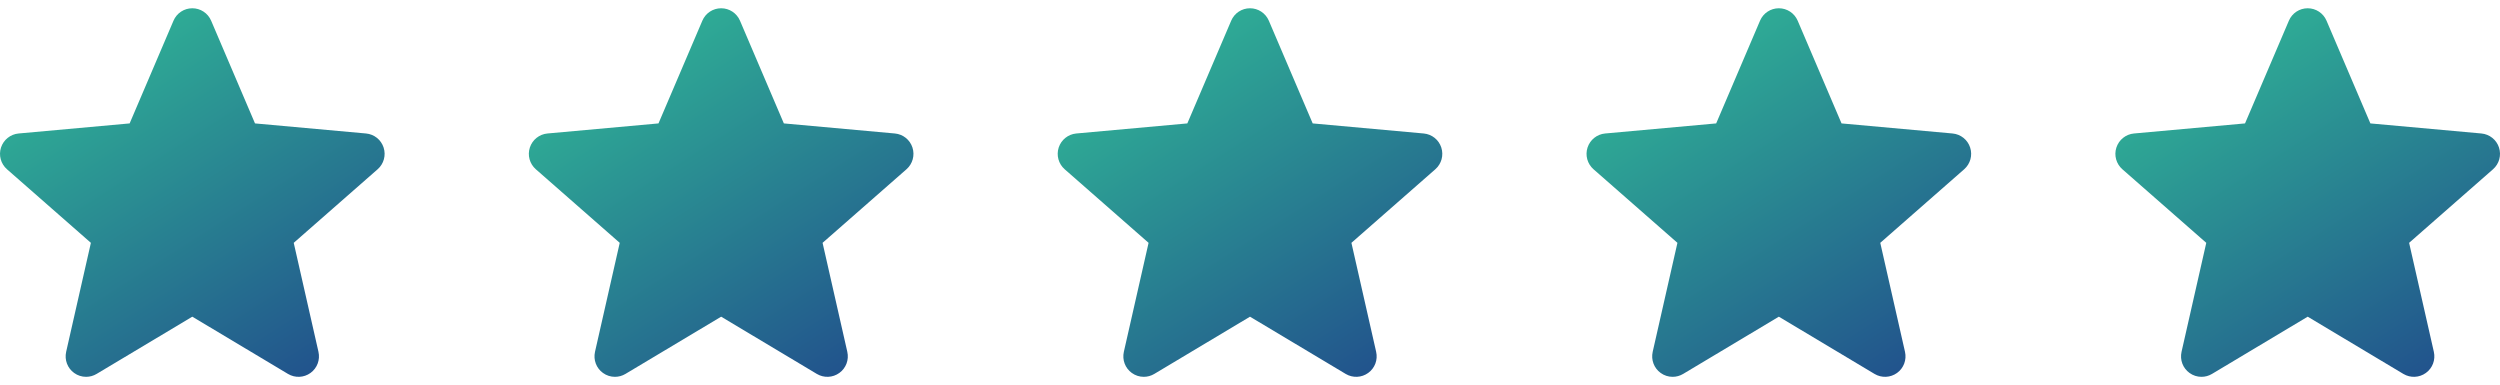 <svg width="104" height="16" viewBox="0 0 104 16" fill="none" xmlns="http://www.w3.org/2000/svg">
<g clip-path="url(#clip0_46_457)">
<path d="M15.958 6.137C15.853 5.813 15.566 5.584 15.227 5.553L10.608 5.134L8.783 0.86C8.648 0.546 8.341 0.344 8 0.344C7.659 0.344 7.352 0.546 7.218 0.86L5.393 5.134L0.773 5.553C0.435 5.584 0.148 5.814 0.042 6.137C-0.063 6.461 0.034 6.816 0.29 7.041L3.781 10.102L2.752 14.636C2.677 14.97 2.806 15.315 3.083 15.514C3.231 15.622 3.406 15.676 3.581 15.676C3.732 15.676 3.883 15.636 4.017 15.556L8 13.174L11.982 15.556C12.274 15.73 12.642 15.714 12.918 15.514C13.194 15.315 13.323 14.97 13.248 14.636L12.219 10.102L15.71 7.041C15.966 6.816 16.064 6.462 15.958 6.137Z" fill="url(#paint0_linear_46_457)"/>
</g>
<g clip-path="url(#clip1_46_457)">
<path d="M37.958 6.137C37.853 5.813 37.566 5.584 37.227 5.553L32.608 5.134L30.783 0.86C30.648 0.546 30.341 0.344 30 0.344C29.659 0.344 29.352 0.546 29.218 0.86L27.393 5.134L22.773 5.553C22.435 5.584 22.148 5.814 22.042 6.137C21.936 6.461 22.034 6.816 22.29 7.041L25.781 10.102L24.752 14.636C24.677 14.97 24.806 15.315 25.083 15.514C25.231 15.622 25.406 15.676 25.581 15.676C25.732 15.676 25.883 15.636 26.017 15.556L30 13.174L33.982 15.556C34.274 15.73 34.642 15.714 34.917 15.514C35.194 15.315 35.324 14.97 35.248 14.636L34.219 10.102L37.71 7.041C37.966 6.816 38.063 6.462 37.958 6.137Z" fill="url(#paint1_linear_46_457)"/>
</g>
<g clip-path="url(#clip2_46_457)">
<path d="M59.958 6.137C59.853 5.813 59.566 5.584 59.227 5.553L54.608 5.134L52.783 0.86C52.648 0.546 52.341 0.344 52 0.344C51.659 0.344 51.352 0.546 51.218 0.86L49.393 5.134L44.773 5.553C44.435 5.584 44.148 5.814 44.042 6.137C43.937 6.461 44.034 6.816 44.29 7.041L47.781 10.102L46.752 14.636C46.677 14.97 46.806 15.315 47.083 15.514C47.231 15.622 47.406 15.676 47.581 15.676C47.732 15.676 47.883 15.636 48.017 15.556L52 13.174L55.982 15.556C56.274 15.73 56.642 15.714 56.917 15.514C57.194 15.315 57.324 14.97 57.248 14.636L56.219 10.102L59.71 7.041C59.966 6.816 60.063 6.462 59.958 6.137Z" fill="url(#paint2_linear_46_457)"/>
</g>
<g clip-path="url(#clip3_46_457)">
<path d="M81.958 6.137C81.853 5.813 81.566 5.584 81.227 5.553L76.608 5.134L74.783 0.86C74.648 0.546 74.341 0.344 74 0.344C73.659 0.344 73.352 0.546 73.218 0.86L71.393 5.134L66.773 5.553C66.435 5.584 66.148 5.814 66.042 6.137C65.936 6.461 66.034 6.816 66.29 7.041L69.781 10.102L68.752 14.636C68.677 14.97 68.806 15.315 69.083 15.514C69.231 15.622 69.406 15.676 69.581 15.676C69.732 15.676 69.883 15.636 70.017 15.556L74 13.174L77.982 15.556C78.274 15.73 78.641 15.714 78.918 15.514C79.194 15.315 79.323 14.97 79.248 14.636L78.219 10.102L81.71 7.041C81.966 6.816 82.064 6.462 81.958 6.137Z" fill="url(#paint3_linear_46_457)"/>
</g>
<g clip-path="url(#clip4_46_457)">
<path d="M103.958 6.137C103.853 5.813 103.565 5.584 103.227 5.553L98.608 5.134L96.783 0.86C96.648 0.546 96.341 0.344 96 0.344C95.659 0.344 95.352 0.546 95.218 0.86L93.393 5.134L88.773 5.553C88.435 5.584 88.148 5.814 88.042 6.137C87.936 6.461 88.034 6.816 88.29 7.041L91.781 10.102L90.752 14.636C90.677 14.97 90.806 15.315 91.083 15.514C91.231 15.622 91.406 15.676 91.581 15.676C91.732 15.676 91.883 15.636 92.017 15.556L96 13.174L99.982 15.556C100.274 15.73 100.641 15.714 100.917 15.514C101.194 15.315 101.323 14.97 101.248 14.636L100.219 10.102L103.71 7.041C103.966 6.816 104.064 6.462 103.958 6.137Z" fill="url(#paint4_linear_46_457)"/>
</g>
<defs>
<linearGradient id="paint0_linear_46_457" x1="1.591" y1="-4.265" x2="16.289" y2="18.754" gradientUnits="userSpaceOnUse">
<stop stop-color="#34D399"/>
<stop offset="1" stop-color="#1E3A8A"/>
</linearGradient>
<linearGradient id="paint1_linear_46_457" x1="23.591" y1="-4.265" x2="38.289" y2="18.754" gradientUnits="userSpaceOnUse">
<stop stop-color="#34D399"/>
<stop offset="1" stop-color="#1E3A8A"/>
</linearGradient>
<linearGradient id="paint2_linear_46_457" x1="45.592" y1="-4.265" x2="60.289" y2="18.754" gradientUnits="userSpaceOnUse">
<stop stop-color="#34D399"/>
<stop offset="1" stop-color="#1E3A8A"/>
</linearGradient>
<linearGradient id="paint3_linear_46_457" x1="67.591" y1="-4.265" x2="82.289" y2="18.754" gradientUnits="userSpaceOnUse">
<stop stop-color="#34D399"/>
<stop offset="1" stop-color="#1E3A8A"/>
</linearGradient>
<linearGradient id="paint4_linear_46_457" x1="89.591" y1="-4.265" x2="104.289" y2="18.754" gradientUnits="userSpaceOnUse">
<stop stop-color="#34D399"/>
<stop offset="1" stop-color="#1E3A8A"/>
</linearGradient>
<clipPath id="clip0_46_457">
<rect width="16" height="16" fill="white"/>
</clipPath>
<clipPath id="clip1_46_457">
<rect width="16" height="16" fill="white" transform="translate(22)"/>
</clipPath>
<clipPath id="clip2_46_457">
<rect width="16" height="16" fill="white" transform="translate(44)"/>
</clipPath>
<clipPath id="clip3_46_457">
<rect width="16" height="16" fill="white" transform="translate(66)"/>
</clipPath>
<clipPath id="clip4_46_457">
<rect width="16" height="16" fill="white" transform="translate(88)"/>
</clipPath>
</defs>
</svg>
